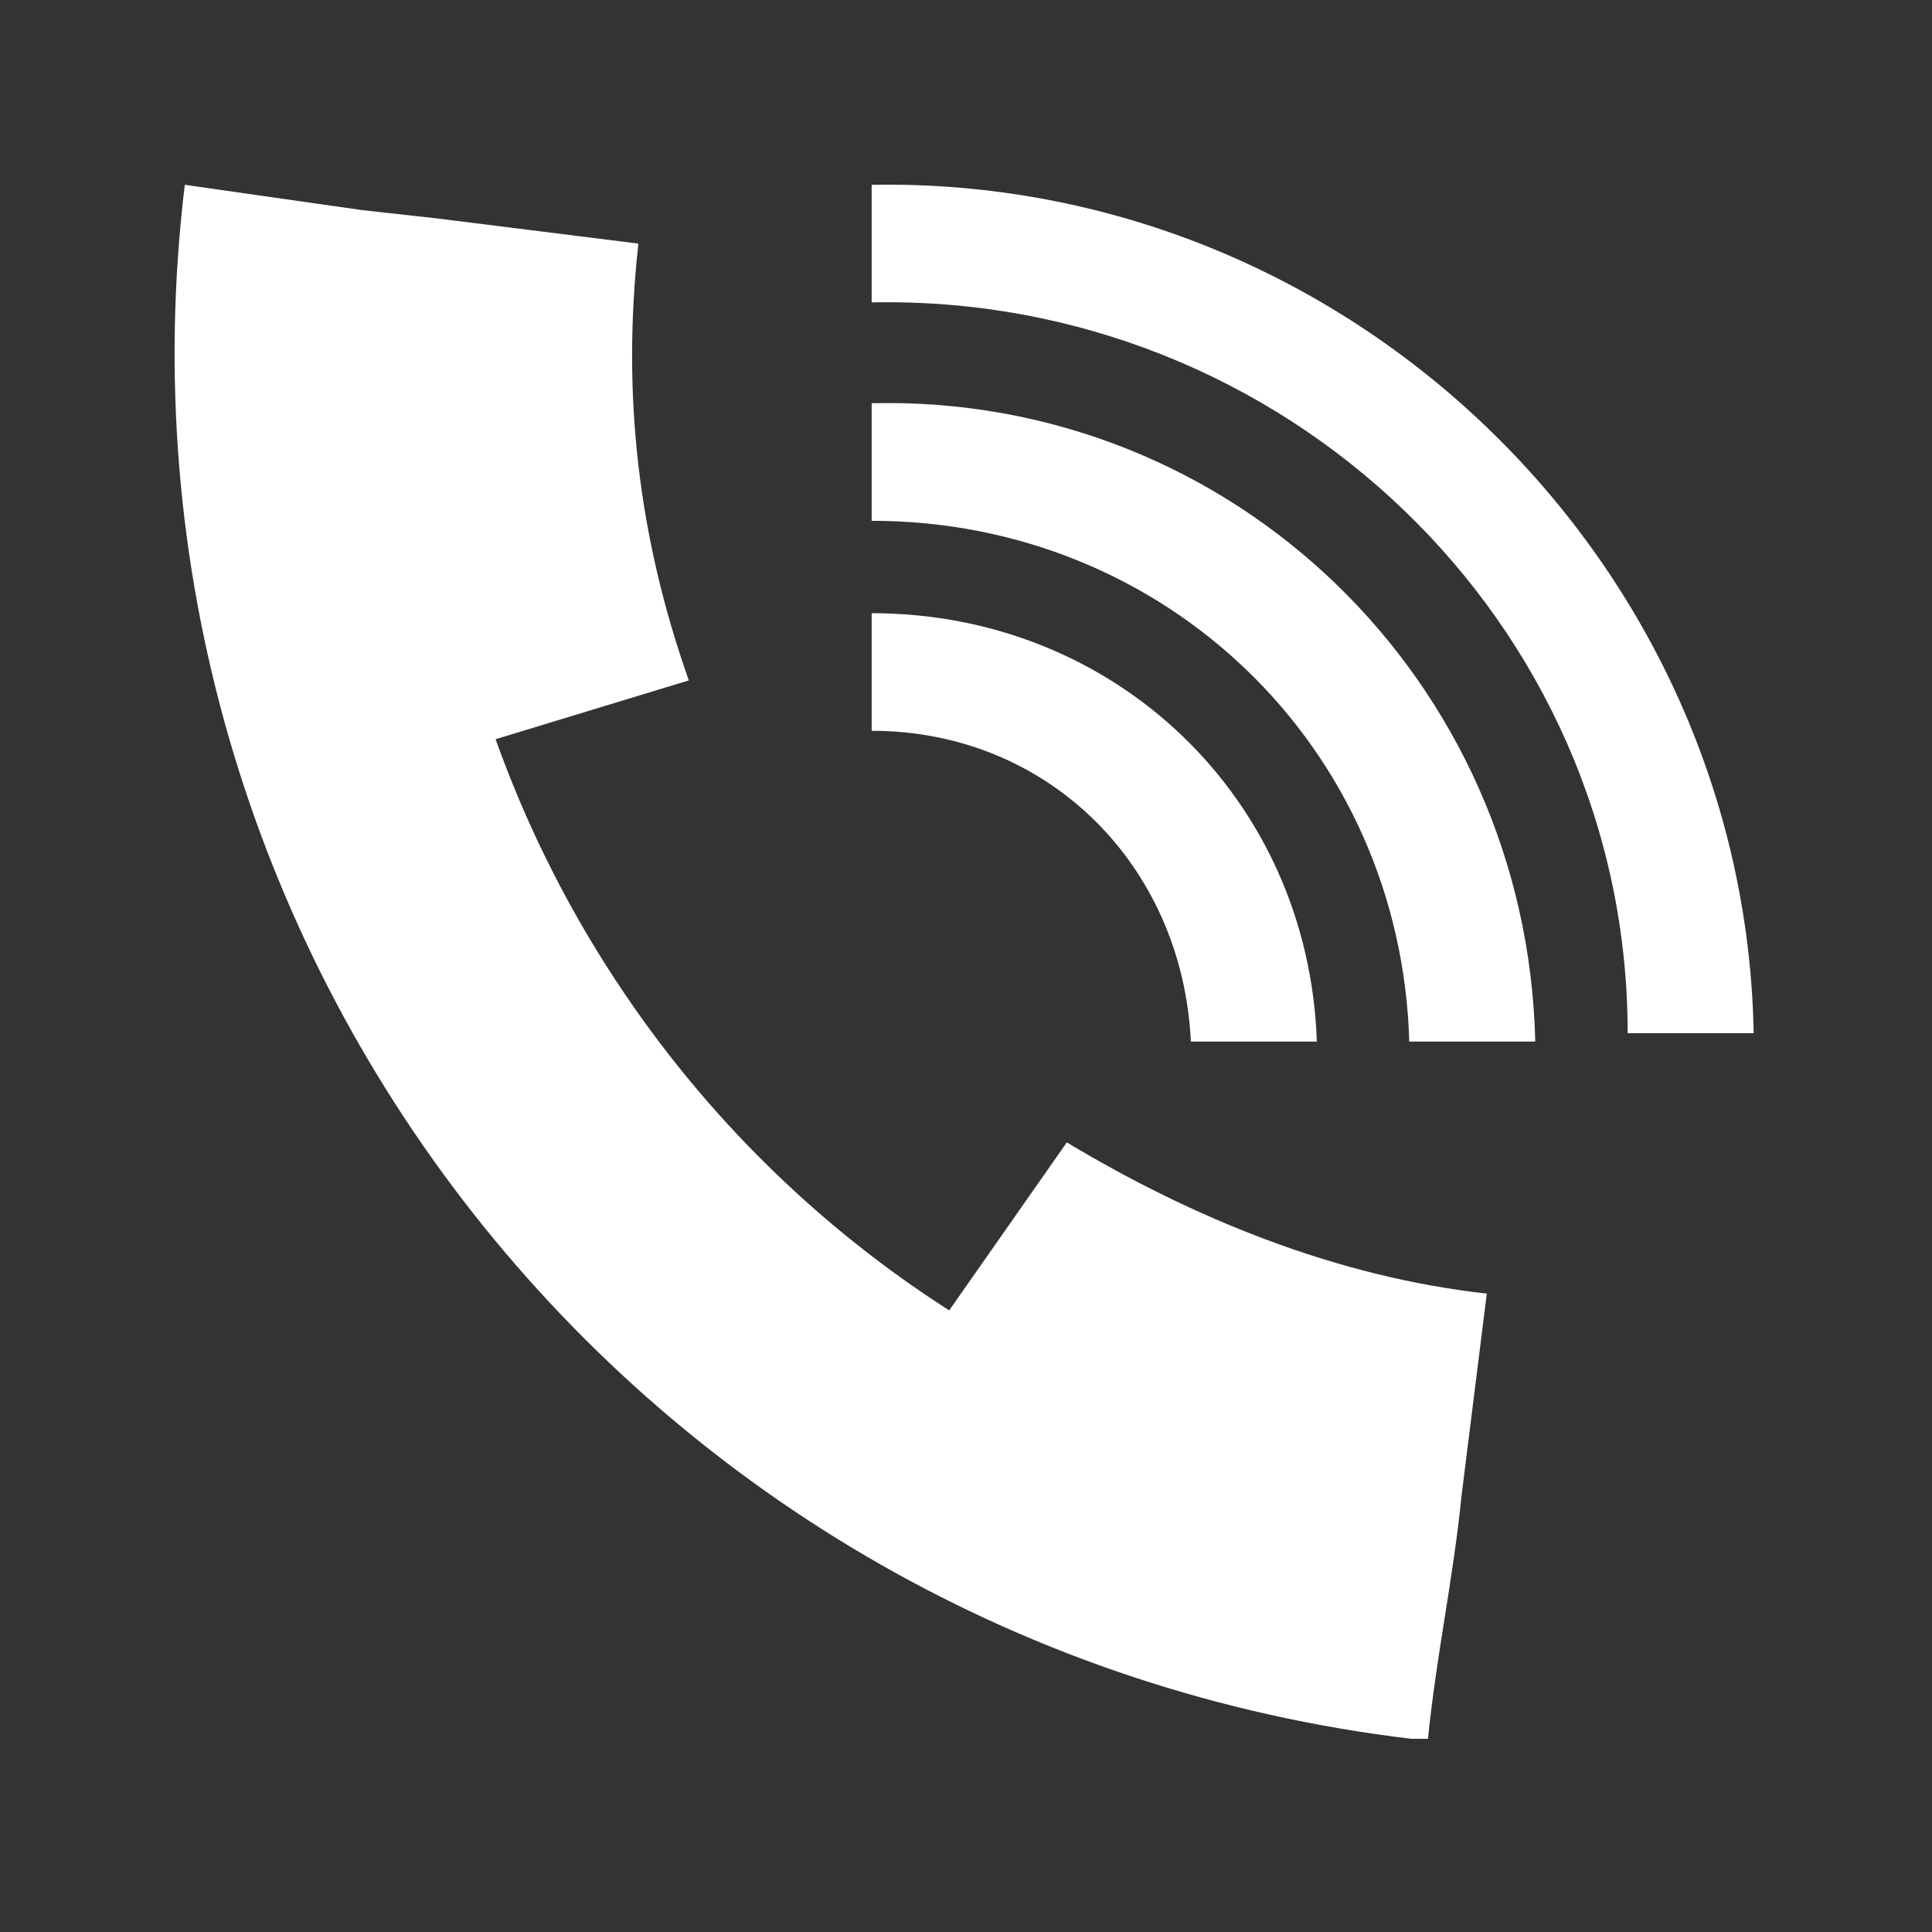 <?xml version="1.0" encoding="utf-8"?>
<!-- Generator: Adobe Illustrator 22.0.0, SVG Export Plug-In . SVG Version: 6.00 Build 0)  -->
<svg version="1.1" id="Layer_1" xmlns="http://www.w3.org/2000/svg" xmlns:xlink="http://www.w3.org/1999/xlink" x="0px" y="0px"
	 viewBox="0 0 23 23" style="enable-background:new 0 0 23 23;" xml:space="preserve">
<rect x="0" y="0" width="23" height="23" fill="#333333" stroke="none"/>
<style type="text/css">
	.st0{fill:#FFFFFF;}
</style>
<g id="Grupo_19" transform="translate(0)">
	<g id="Grupo_17">
		<path id="Trazado_15" class="st0" d="M8.2,8.1C7.6,6.4,7.4,4.7,7.6,2.9L5.2,2.6L4.3,2.5L2.2,2.2c-1.1,9.1,5.4,17.4,14.6,18.5
			c0.1,0,0.1,0,0.2,0c0.1-1,0.3-1.9,0.4-2.9l0,0l0.3-2.4c-1.8-0.2-3.5-0.9-5-1.8l-1.4,2c-2.5-1.6-4.4-4-5.4-6.8L8.2,8.1z"/>
		<g id="Grupo_16" transform="translate(8.277 0)">
			<path id="Trazado_16" class="st0" d="M2.1,2.2v1.4c4.9-0.1,9,3.8,9,8.7h1.5C12.5,6.7,7.8,2.1,2.1,2.2z"/>
			<path id="Trazado_17" class="st0" d="M2.1,4.8v1.4c3.5,0,6.3,2.7,6.4,6.2H10C9.9,8.1,6.4,4.7,2.1,4.8z"/>
			<path id="Trazado_18" class="st0" d="M2.1,7.3v1.4c2.1,0,3.7,1.6,3.8,3.7h1.5C7.3,9.5,5,7.3,2.1,7.3z"/>
		</g>
	</g>
</g>
</svg>
